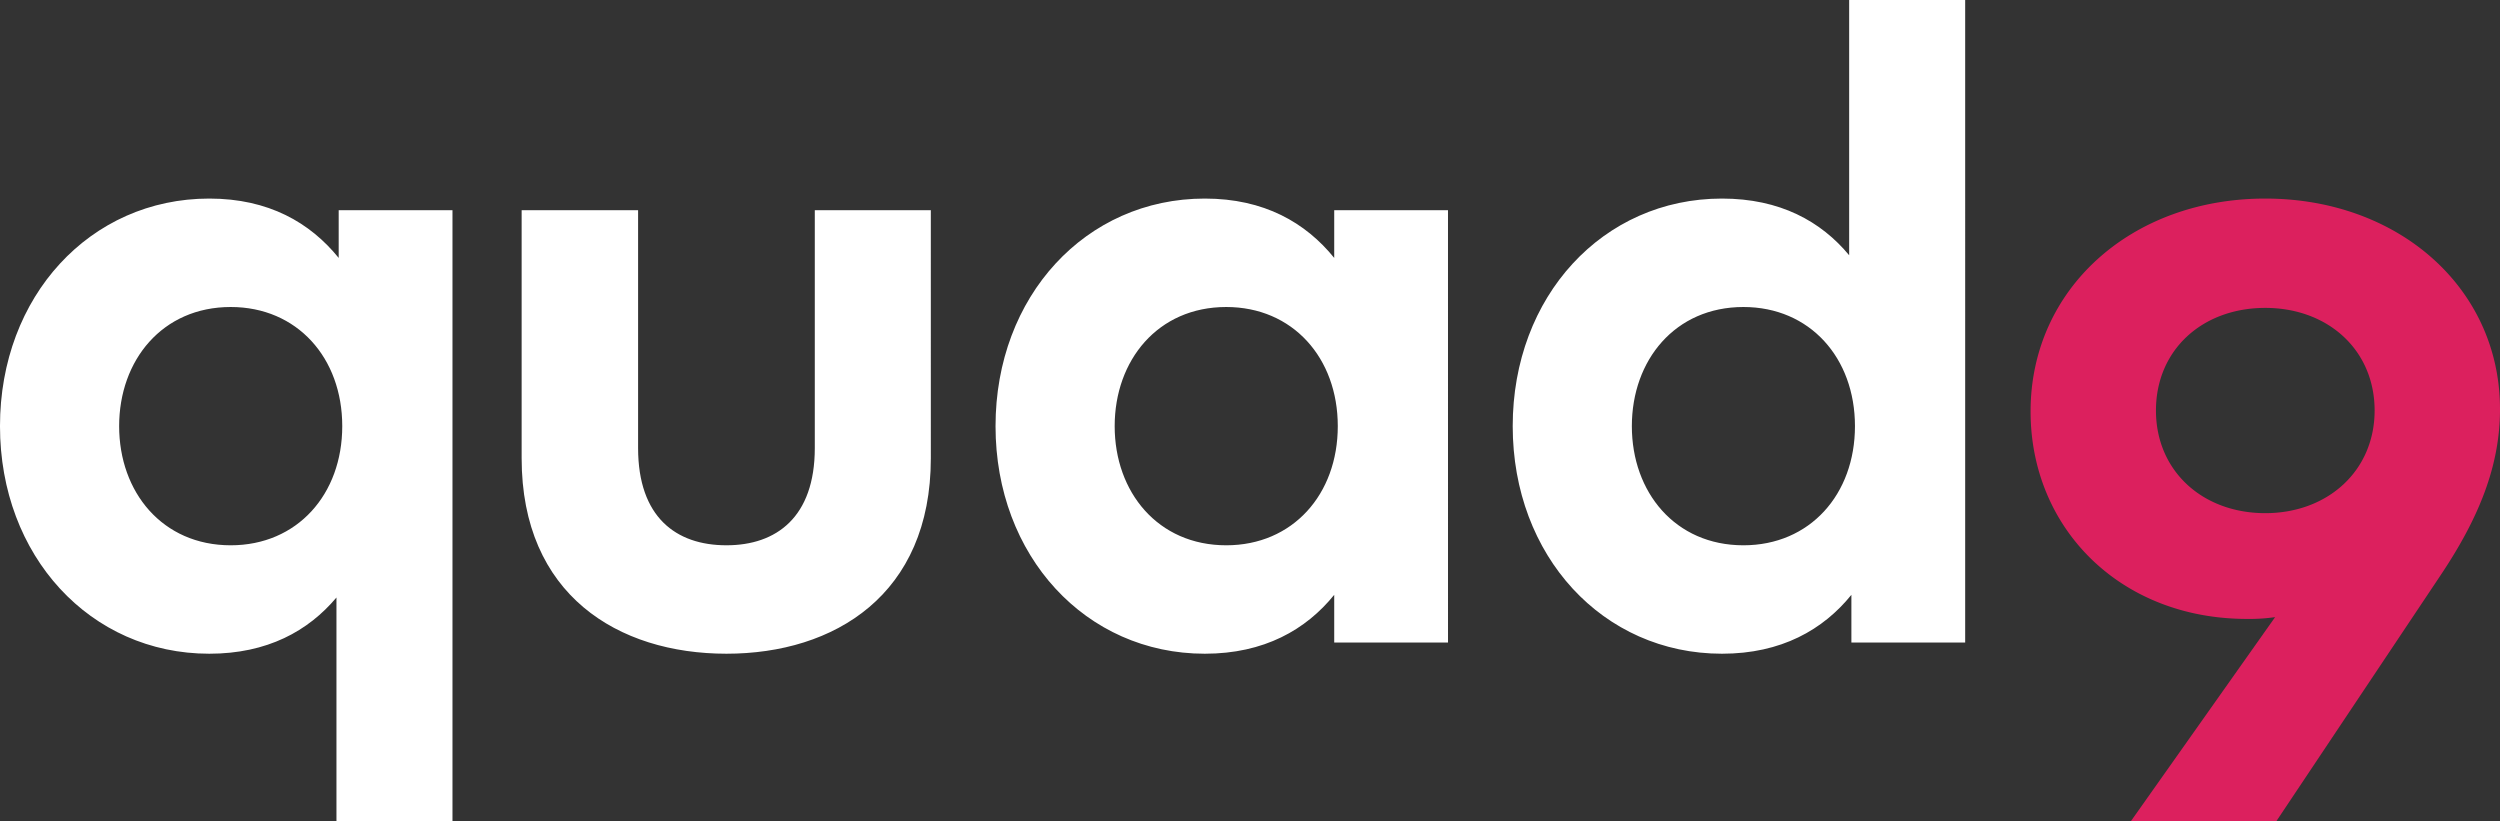 <svg xmlns="http://www.w3.org/2000/svg" width="1347.412" height="442.52" viewBox="0 0 1347.412 442.52" class="the-logo__logo" data-v-7e336068=""><rect x="0" y="0" width="1347.412" height="442.52" fill="#333333" stroke="none"/><g transform="translate(-326.518 -141.68)" data-v-7e336068=""><path d="M946.608-239.3c-64.214,0-112.794,52.67-112.794,122.655S882.395,6.013,946.608,6.013c31.987,0,54.594-12.987,69.745-31.746V0h61.327V-346.32h-62.53v137.566C1000-227.032,977.873-239.3,946.608-239.3Zm-815.3,0c-64.214,0-112.795,52.67-112.795,122.655S67.1,6.013,131.313,6.013c31.265,0,53.391-12.266,68.543-30.3V96.2h62.53V-233.045H201.058v25.734C185.666-226.311,163.3-239.3,131.313-239.3Zm667.628,6.253H737.614v25.734c-15.392-19-37.758-31.987-69.745-31.987-64.214,0-112.794,52.67-112.794,122.655S603.655,6.013,667.869,6.013c31.987,0,54.594-12.987,69.745-31.746V0h61.328Zm-278.74,0h-62.53v128.187c0,37.277-20.683,52.429-47.619,52.429-27.176,0-47.619-15.152-47.619-52.429V-233.045H299.663V-99.327c0,73.593,51.948,105.339,110.389,105.339,58.2,0,110.149-31.746,110.149-105.339ZM142.857-180.856c35.835,0,60.125,27.417,60.125,64.214s-24.29,64.214-60.125,64.214c-36.8,0-60.125-28.619-60.125-64.214S106.061-180.856,142.857-180.856Zm536.556,0c35.835,0,60.125,27.417,60.125,64.214s-24.29,64.214-60.125,64.214c-36.8,0-60.125-28.619-60.125-64.214S642.616-180.856,679.413-180.856Zm278.74,0c35.835,0,60.125,27.417,60.125,64.214s-24.29,64.214-60.125,64.214c-36.8,0-60.125-28.619-60.125-64.214S921.356-180.856,958.152-180.856Z" transform="translate(308 488)" fill="#fff" data-v-7e336068=""></path><path d="M56.037,96.2h78.4l88.5-132.516C243.386-66.859,254.93-95,254.93-125.782c0-65.175-54.593-113.516-126.5-113.516-72.39,0-126.5,48.822-126.5,114.719,0,63.011,48.34,111.833,116.643,111.833a96.328,96.328,0,0,0,15.152-.962Zm72.39-165.945c-33.91,0-58.923-22.848-58.923-55.315,0-32.708,25.012-55.315,58.923-55.315,33.67,0,58.923,22.607,58.923,55.315C187.35-92.593,162.1-69.745,128.427-69.745Z" transform="translate(1419 488)" fill="#dc205e" data-v-7e336068=""></path></g></svg>
